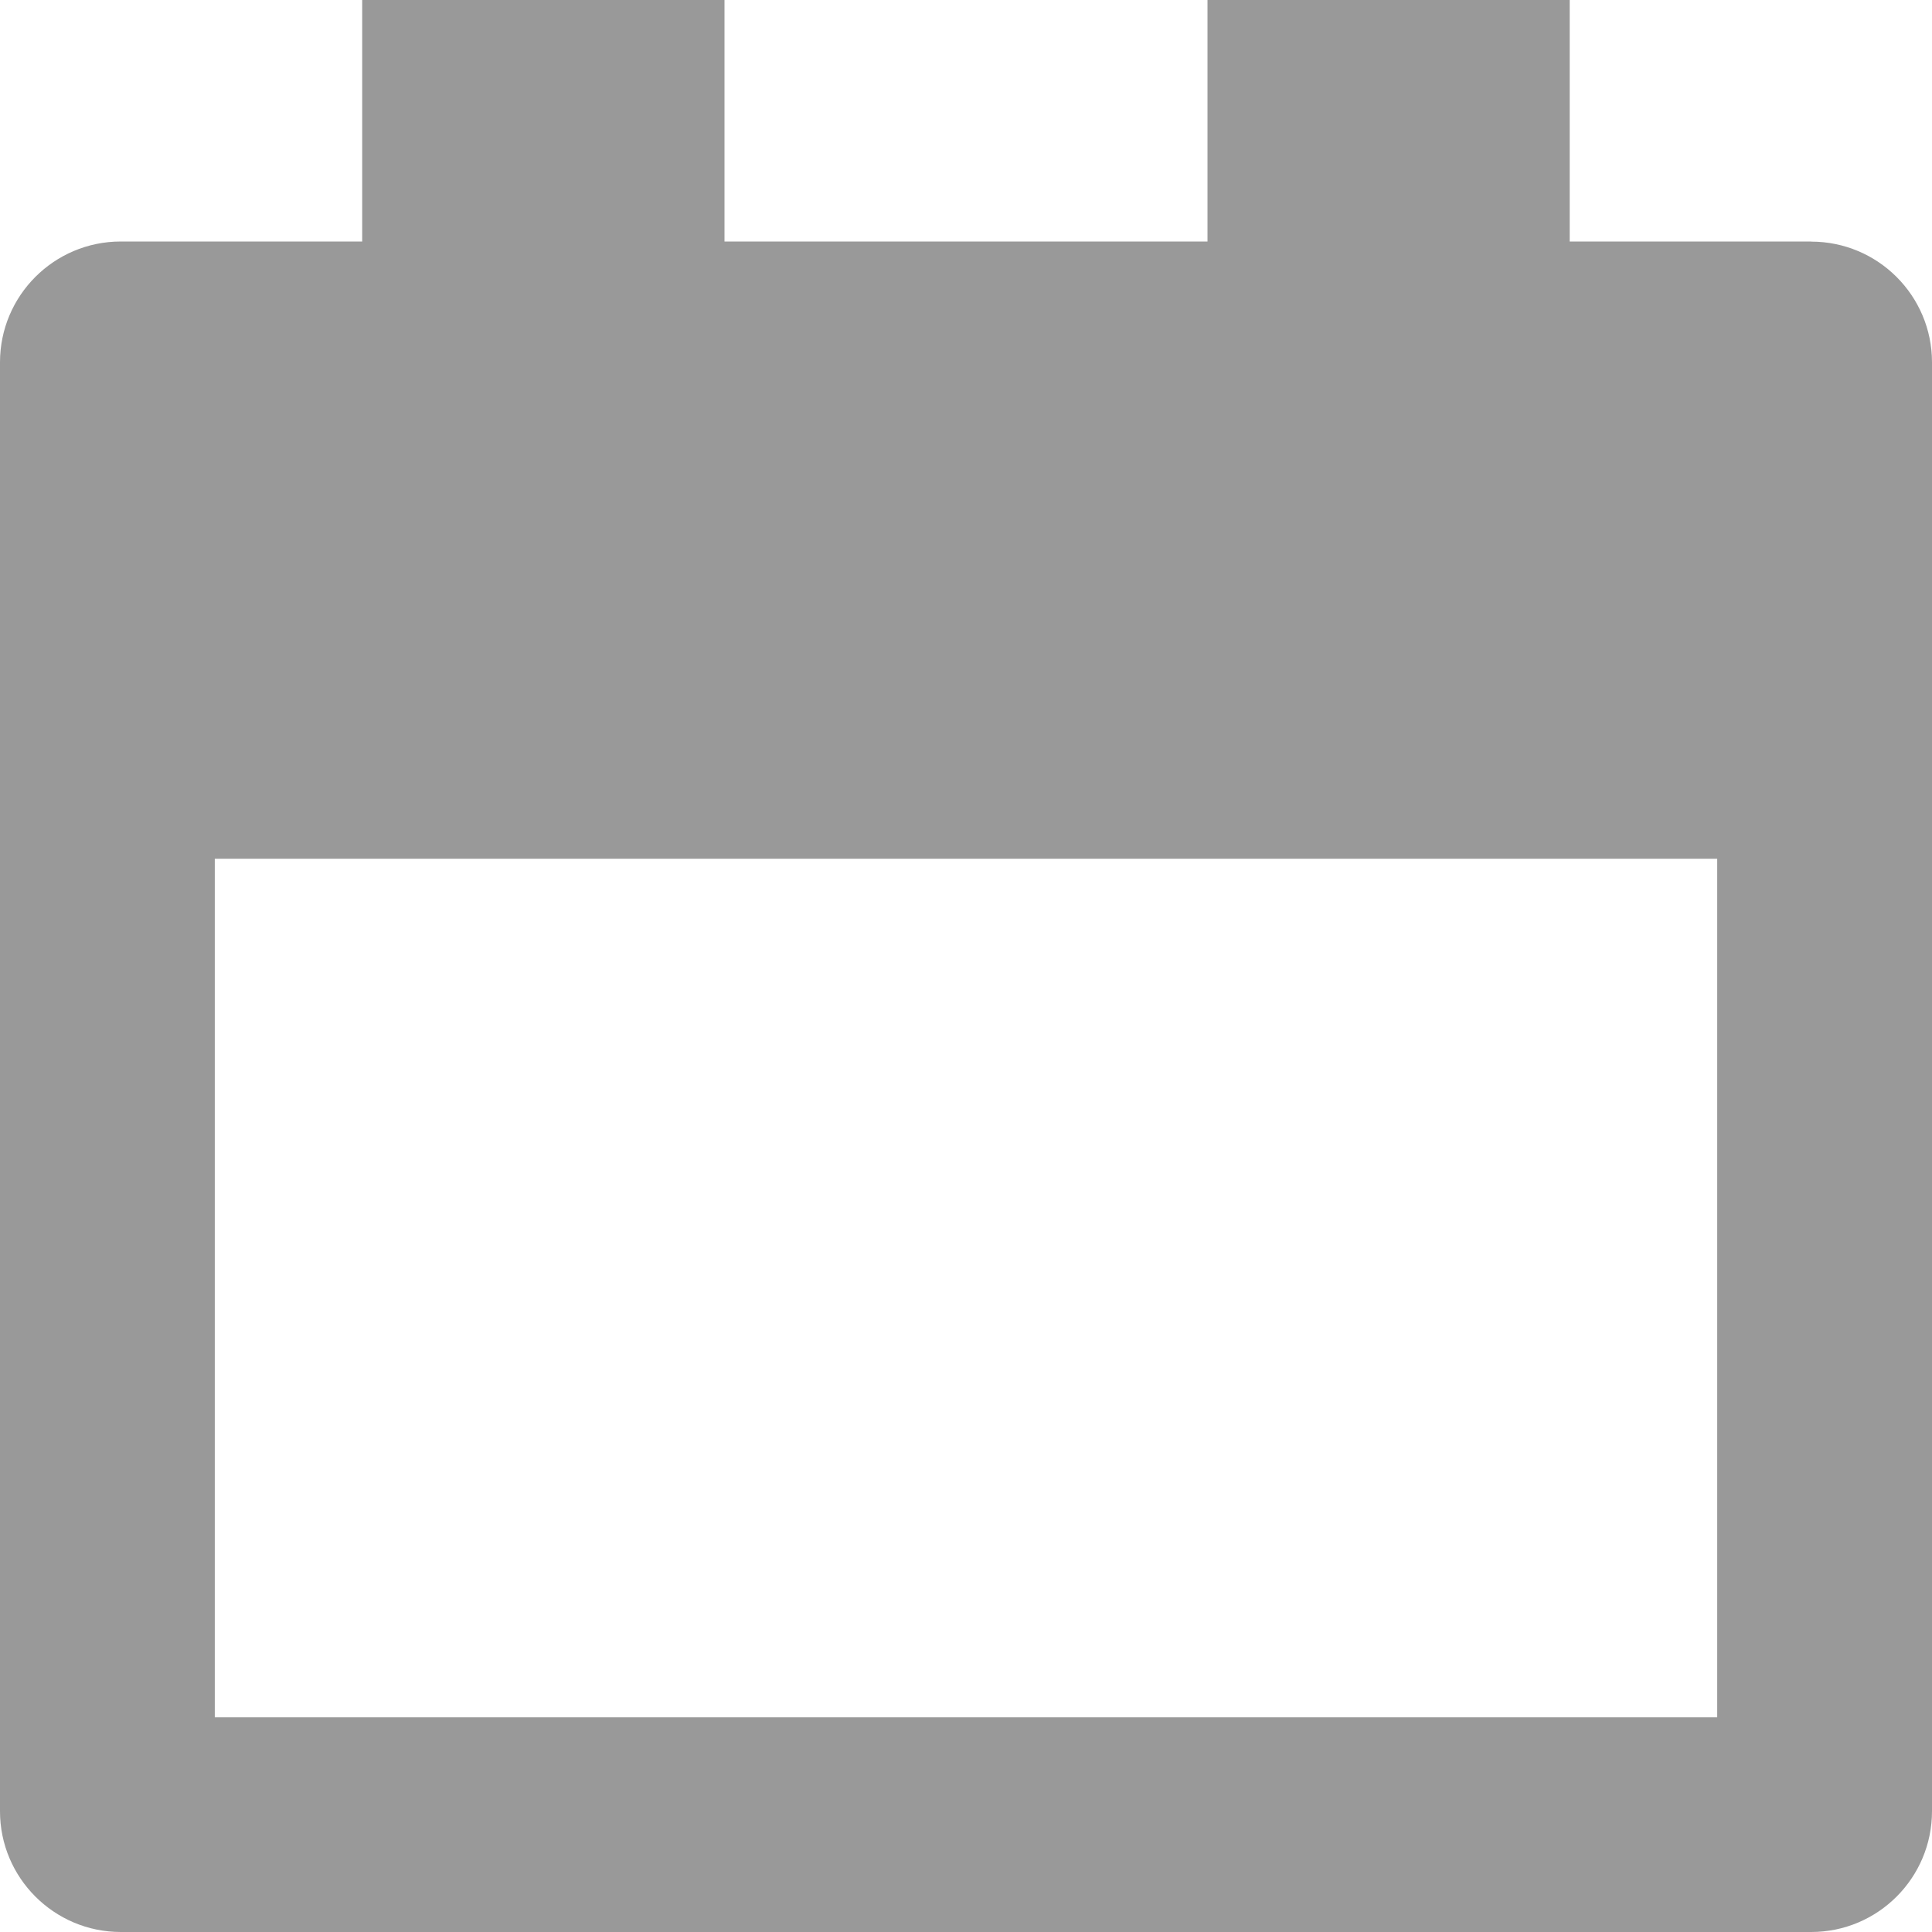 <svg xmlns="http://www.w3.org/2000/svg" width="17" height="17" viewBox="0 0 17 17">
    <path fill="#999" d="M15.938 2.125h-2.126V0h-3.187v2.125h-4.25V0H3.187v2.125H1.063C.476 2.125 0 2.601 0 3.188v12.75C0 16.523.476 17 1.063 17h14.874c.587 0 1.063-.476 1.063-1.063V3.188c0-.586-.476-1.062-1.063-1.062zm-.827 12.986H1.89V7.556H15.11v7.555z"/>
</svg>
